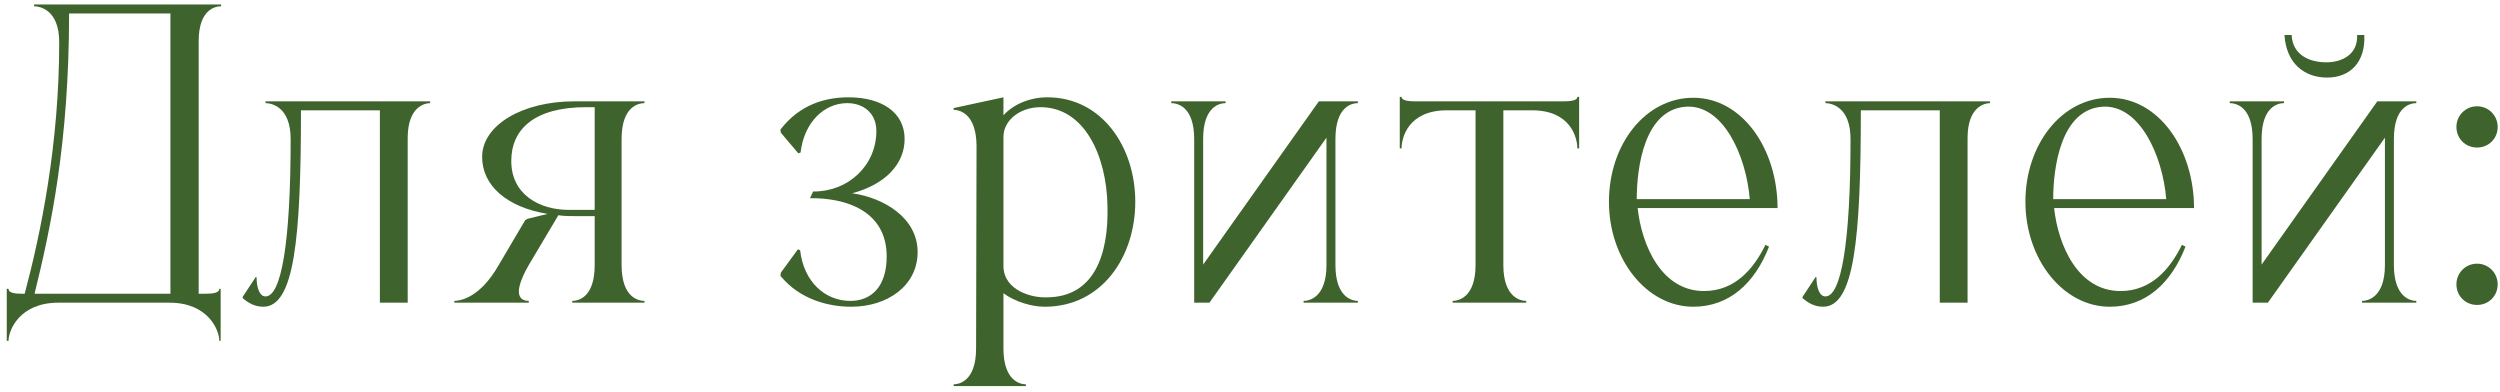 <?xml version="1.0" encoding="UTF-8"?> <svg xmlns="http://www.w3.org/2000/svg" width="223" height="35" viewBox="0 0 223 35" fill="none"><path d="M19.562 30.4C19.562 29.44 18.562 27 15.122 27H5.202C1.762 27 0.762 29.44 0.762 30.4H0.602V25.76H0.762C0.762 26.16 1.402 26.2 1.962 26.2H2.202C3.642 20.8 5.282 12.88 5.282 3.76C5.282 0.84 3.522 0.56 3.042 0.56V0.4H19.722V0.56C19.242 0.56 17.722 0.8 17.722 3.68V26.2H18.322C18.882 26.2 19.562 26.16 19.562 25.76H19.682V30.4H19.562ZM6.162 1.2C6.162 12.76 4.522 20.36 3.082 26.2H15.202V1.2H6.162Z" fill="#3F632D"></path><path d="M25.926 12.4C25.926 9.48 24.166 9.2 23.686 9.2V9.04H38.366V9.2C37.926 9.2 36.366 9.48 36.366 12.32V27H33.886V9.84H26.846C26.846 21.32 26.246 27.36 23.486 27.36C22.646 27.36 22.086 26.96 21.646 26.6V26.48L22.806 24.72H22.886C22.886 25.6 23.126 26.44 23.686 26.44C25.086 26.44 25.926 21.68 25.926 12.4Z" fill="#3F632D"></path><path d="M47.166 23.64C45.446 26.64 46.686 26.84 47.166 26.84V27H40.526V26.84C41.006 26.84 42.806 26.6 44.486 23.64L46.846 19.64L47.046 19.52L48.846 19.08C45.166 18.48 43.006 16.52 43.006 14C43.006 11.16 46.606 9.04 51.206 9.04H57.486V9.2C57.006 9.2 55.446 9.44 55.446 12.4V23.64C55.446 26.6 57.006 26.84 57.486 26.84V27H51.046V26.84C51.526 26.84 53.046 26.6 53.046 23.64V19.28H51.486C50.886 19.28 50.326 19.28 49.806 19.2L47.166 23.64ZM45.606 14.36C45.606 17.36 48.126 18.72 50.726 18.72H53.046V9.56H52.286C47.726 9.56 45.606 11.48 45.606 14.36Z" fill="#3F632D"></path><path d="M69.652 24.32L71.172 22.24L71.372 22.32C71.692 25.16 73.612 26.84 75.852 26.84C77.732 26.84 79.092 25.56 79.092 22.88C79.092 18.8 75.452 17.64 72.252 17.68C72.292 17.56 72.492 17.2 72.532 17.08C75.612 17.12 78.172 14.8 78.172 11.68C78.172 10.12 77.052 9.2 75.572 9.2C73.532 9.2 71.732 10.88 71.412 13.6L71.212 13.68L69.652 11.84C69.652 11.8 69.612 11.6 69.612 11.56C71.332 9.32 73.612 8.68 75.692 8.68C78.612 8.68 80.692 10 80.692 12.4C80.692 14.6 79.012 16.44 76.012 17.24C78.852 17.64 81.852 19.44 81.852 22.48C81.852 25.48 79.172 27.36 75.932 27.36C73.972 27.36 71.372 26.76 69.612 24.6L69.652 24.32Z" fill="#3F632D"></path><path d="M85.067 9.8V9.64L89.507 8.68V10.28C90.387 9.32 91.827 8.68 93.427 8.68C98.267 8.68 101.267 13.08 101.267 18C101.267 22.88 98.307 27.36 93.187 27.36C92.027 27.36 90.547 26.92 89.507 26.16V31.08C89.507 34 91.027 34.28 91.507 34.28V34.44H85.067V34.28C85.547 34.28 87.067 34 87.067 31.08L87.107 12.96C87.067 10.08 85.547 9.8 85.067 9.8ZM92.747 9.56C90.947 9.6 89.547 10.72 89.507 12.16V23.76C89.547 25.92 92.067 26.6 93.427 26.52C97.547 26.48 98.907 22.8 98.787 18.36C98.707 13.92 96.747 9.52 92.747 9.56Z" fill="#3F632D"></path><path d="M107.881 27H106.521V12.4C106.521 9.44 104.961 9.2 104.481 9.2V9.04H109.321V9.2C108.841 9.2 107.321 9.44 107.321 12.4V23.6L117.641 9.04H121.121V9.2C120.641 9.2 119.121 9.44 119.121 12.4V23.64C119.121 26.56 120.641 26.84 121.121 26.84V27H116.281V26.84C116.761 26.84 118.321 26.56 118.321 23.64V12.28L107.881 27Z" fill="#3F632D"></path><path d="M125.019 8.64C125.019 9 125.739 9.04 126.339 9.04H139.419C139.979 9.04 140.699 9 140.699 8.64H140.859V13.24H140.699C140.699 12.28 140.099 9.84 136.659 9.84H134.099V23.64C134.099 26.56 135.659 26.84 136.139 26.84V27H129.579V26.84C130.059 26.84 131.619 26.56 131.619 23.64V9.84H129.059C125.619 9.84 125.019 12.28 125.019 13.24H124.859V8.64H125.019Z" fill="#3F632D"></path><path d="M157.798 22C156.518 25.28 154.238 27.36 151.038 27.36C146.878 27.36 143.518 23.12 143.518 18C143.518 12.84 146.798 8.72 151.038 8.72C155.438 8.72 158.558 13.32 158.558 18.56H146.078C146.438 21.88 148.198 25.96 151.998 25.96C154.718 25.96 156.398 24.04 157.478 21.84L157.798 22ZM150.358 9.52C146.678 9.8 145.998 14.92 145.998 17.76H156.078C155.758 13.84 153.678 9.28 150.358 9.52Z" fill="#3F632D"></path><path d="M165.067 12.4C165.067 9.48 163.307 9.2 162.827 9.2V9.04H177.507V9.2C177.067 9.2 175.507 9.48 175.507 12.32V27H173.027V9.84H165.987C165.987 21.32 165.387 27.36 162.627 27.36C161.787 27.36 161.227 26.96 160.787 26.6V26.48L161.947 24.72H162.027C162.027 25.6 162.267 26.44 162.827 26.44C164.227 26.44 165.067 21.68 165.067 12.4Z" fill="#3F632D"></path><path d="M194.947 22C193.667 25.28 191.387 27.36 188.187 27.36C184.027 27.36 180.667 23.12 180.667 18C180.667 12.84 183.947 8.72 188.187 8.72C192.587 8.72 195.707 13.32 195.707 18.56H183.227C183.587 21.88 185.347 25.96 189.147 25.96C191.867 25.96 193.547 24.04 194.627 21.84L194.947 22ZM187.507 9.52C183.827 9.8 183.147 14.92 183.147 17.76H193.227C192.907 13.84 190.827 9.28 187.507 9.52Z" fill="#3F632D"></path><path d="M203.775 3.12H204.415C204.495 4.96 206.095 5.56 207.495 5.56C208.935 5.56 210.335 4.84 210.255 3.12H210.895C211.015 5.52 209.655 6.92 207.575 6.92C205.615 6.92 203.935 5.72 203.775 3.12ZM202.295 27H200.935V12.4C200.935 9.44 199.375 9.2 198.895 9.2V9.04H203.735V9.2C203.255 9.2 201.735 9.44 201.735 12.4V23.6L212.055 9.04H215.535V9.2C215.055 9.2 213.535 9.44 213.535 12.4V23.64C213.535 26.56 215.055 26.84 215.535 26.84V27H210.695V26.84C211.175 26.84 212.735 26.56 212.735 23.64V12.28L202.295 27Z" fill="#3F632D"></path><path d="M219.113 11.32C219.113 10.32 219.913 9.48 220.953 9.48C221.993 9.48 222.793 10.32 222.793 11.32C222.793 12.36 221.993 13.16 220.953 13.16C219.913 13.16 219.113 12.36 219.113 11.32ZM219.113 25.36C219.113 24.36 219.913 23.52 220.953 23.52C221.993 23.52 222.793 24.36 222.793 25.36C222.793 26.4 221.993 27.2 220.953 27.2C219.913 27.2 219.113 26.4 219.113 25.36Z" fill="#3F632D"></path></svg> 